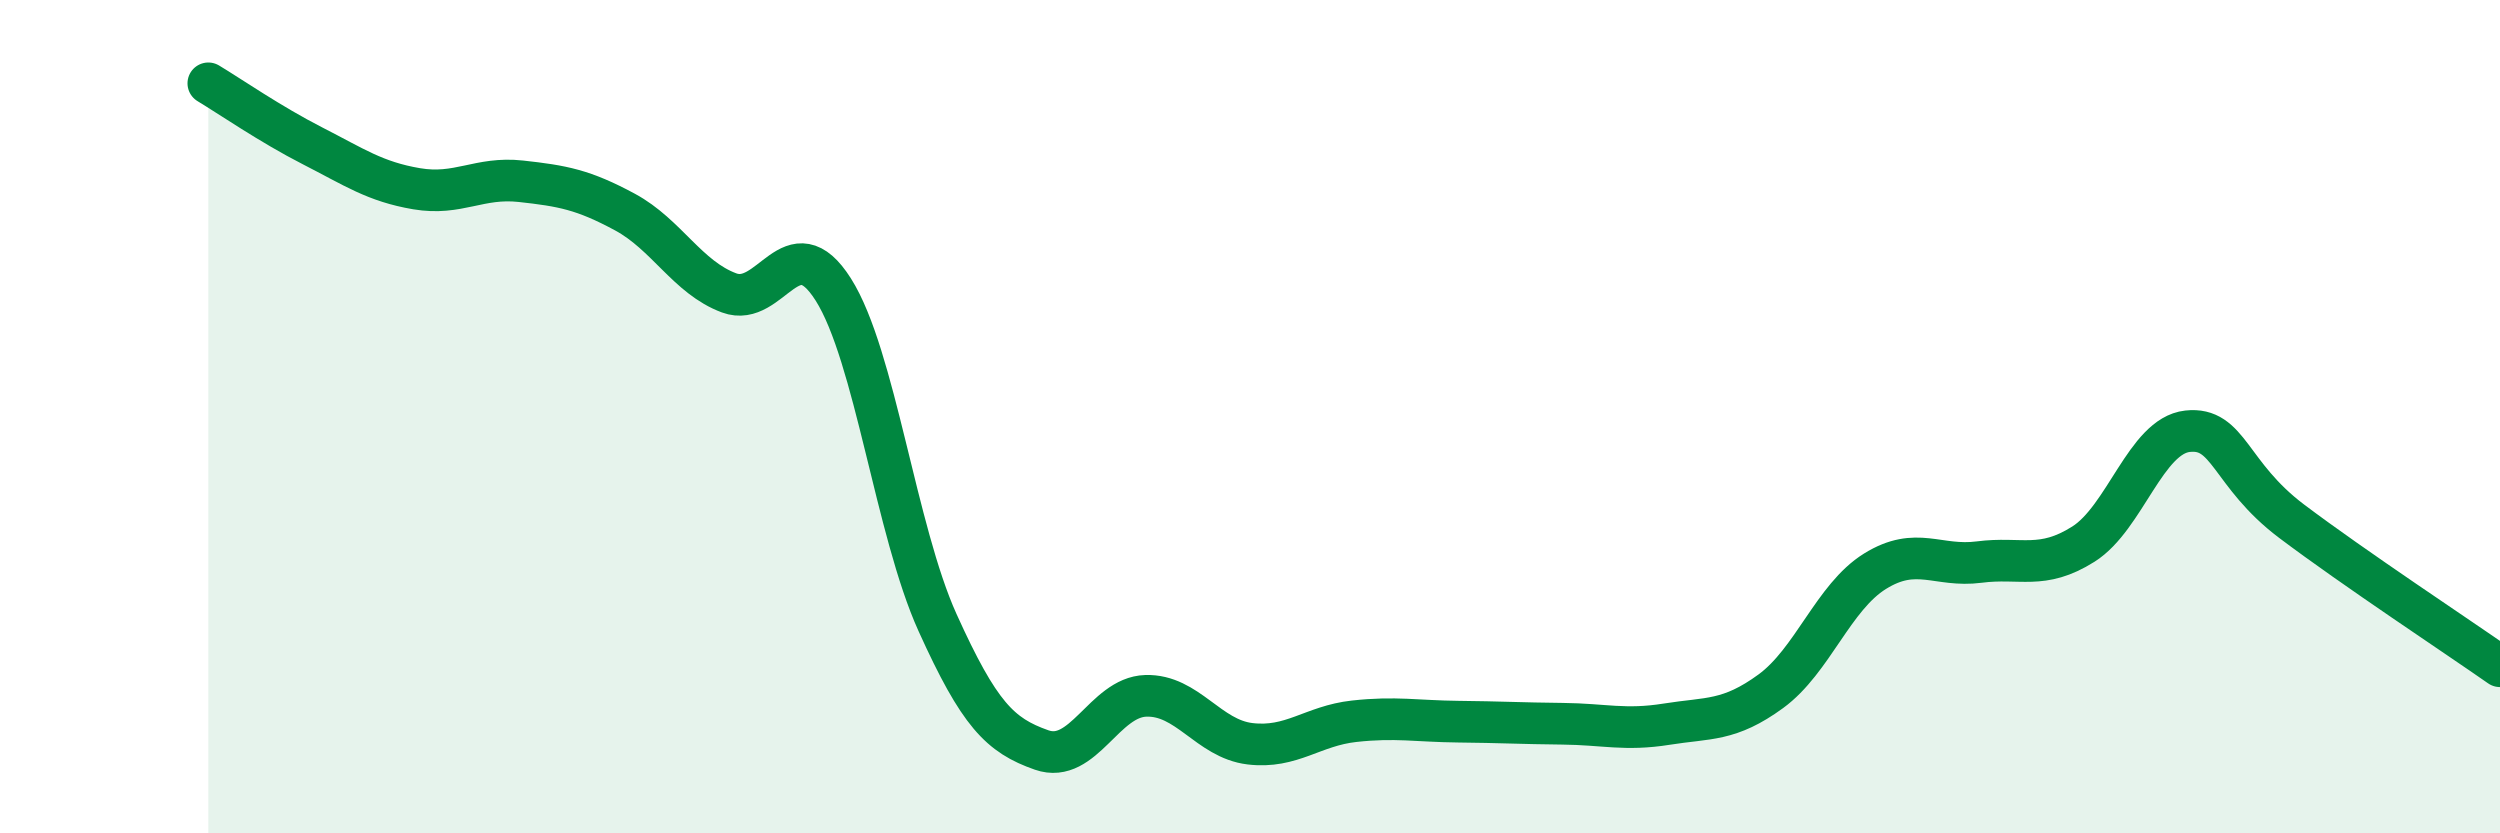 
    <svg width="60" height="20" viewBox="0 0 60 20" xmlns="http://www.w3.org/2000/svg">
      <path
        d="M 5,2 C 5.5,2.3 6.5,2.99 7.5,3.5 C 8.5,4.01 9,4.36 10,4.53 C 11,4.7 11.5,4.24 12.5,4.35 C 13.5,4.46 14,4.55 15,5.09 C 16,5.63 16.5,6.66 17.5,7.03 C 18.5,7.4 19,5.37 20,6.95 C 21,8.53 21.5,12.73 22.5,14.94 C 23.5,17.15 24,17.65 25,18 C 26,18.35 26.5,16.73 27.5,16.7 C 28.5,16.67 29,17.73 30,17.85 C 31,17.97 31.5,17.42 32.5,17.31 C 33.5,17.2 34,17.31 35,17.32 C 36,17.33 36.5,17.36 37.5,17.37 C 38.5,17.38 39,17.54 40,17.38 C 41,17.22 41.5,17.32 42.5,16.59 C 43.5,15.86 44,14.33 45,13.71 C 46,13.09 46.5,13.62 47.5,13.49 C 48.5,13.36 49,13.69 50,13.06 C 51,12.43 51.5,10.46 52.5,10.35 C 53.5,10.24 53.5,11.38 55,12.51 C 56.5,13.64 59,15.29 60,15.99L60 20L5 20Z"
        fill="#008740"
        opacity="0.1"
        stroke-linecap="round"
        stroke-linejoin="round"
      />
      <path
        d="M 5,2 C 5.5,2.3 6.5,2.99 7.5,3.5 C 8.5,4.01 9,4.36 10,4.53 C 11,4.7 11.5,4.24 12.5,4.35 C 13.5,4.46 14,4.55 15,5.09 C 16,5.63 16.5,6.66 17.5,7.03 C 18.5,7.4 19,5.37 20,6.95 C 21,8.53 21.5,12.73 22.5,14.94 C 23.5,17.15 24,17.65 25,18 C 26,18.35 26.5,16.73 27.5,16.7 C 28.5,16.67 29,17.73 30,17.85 C 31,17.97 31.5,17.42 32.5,17.31 C 33.5,17.2 34,17.31 35,17.32 C 36,17.33 36.5,17.36 37.5,17.37 C 38.5,17.38 39,17.54 40,17.38 C 41,17.22 41.5,17.32 42.5,16.59 C 43.5,15.86 44,14.33 45,13.71 C 46,13.09 46.5,13.62 47.5,13.49 C 48.5,13.36 49,13.69 50,13.06 C 51,12.43 51.5,10.46 52.5,10.35 C 53.5,10.24 53.5,11.38 55,12.51 C 56.5,13.64 59,15.29 60,15.99"
        stroke="#008740"
        stroke-width="1"
        fill="none"
        stroke-linecap="round"
        stroke-linejoin="round"
      />
    </svg>
  